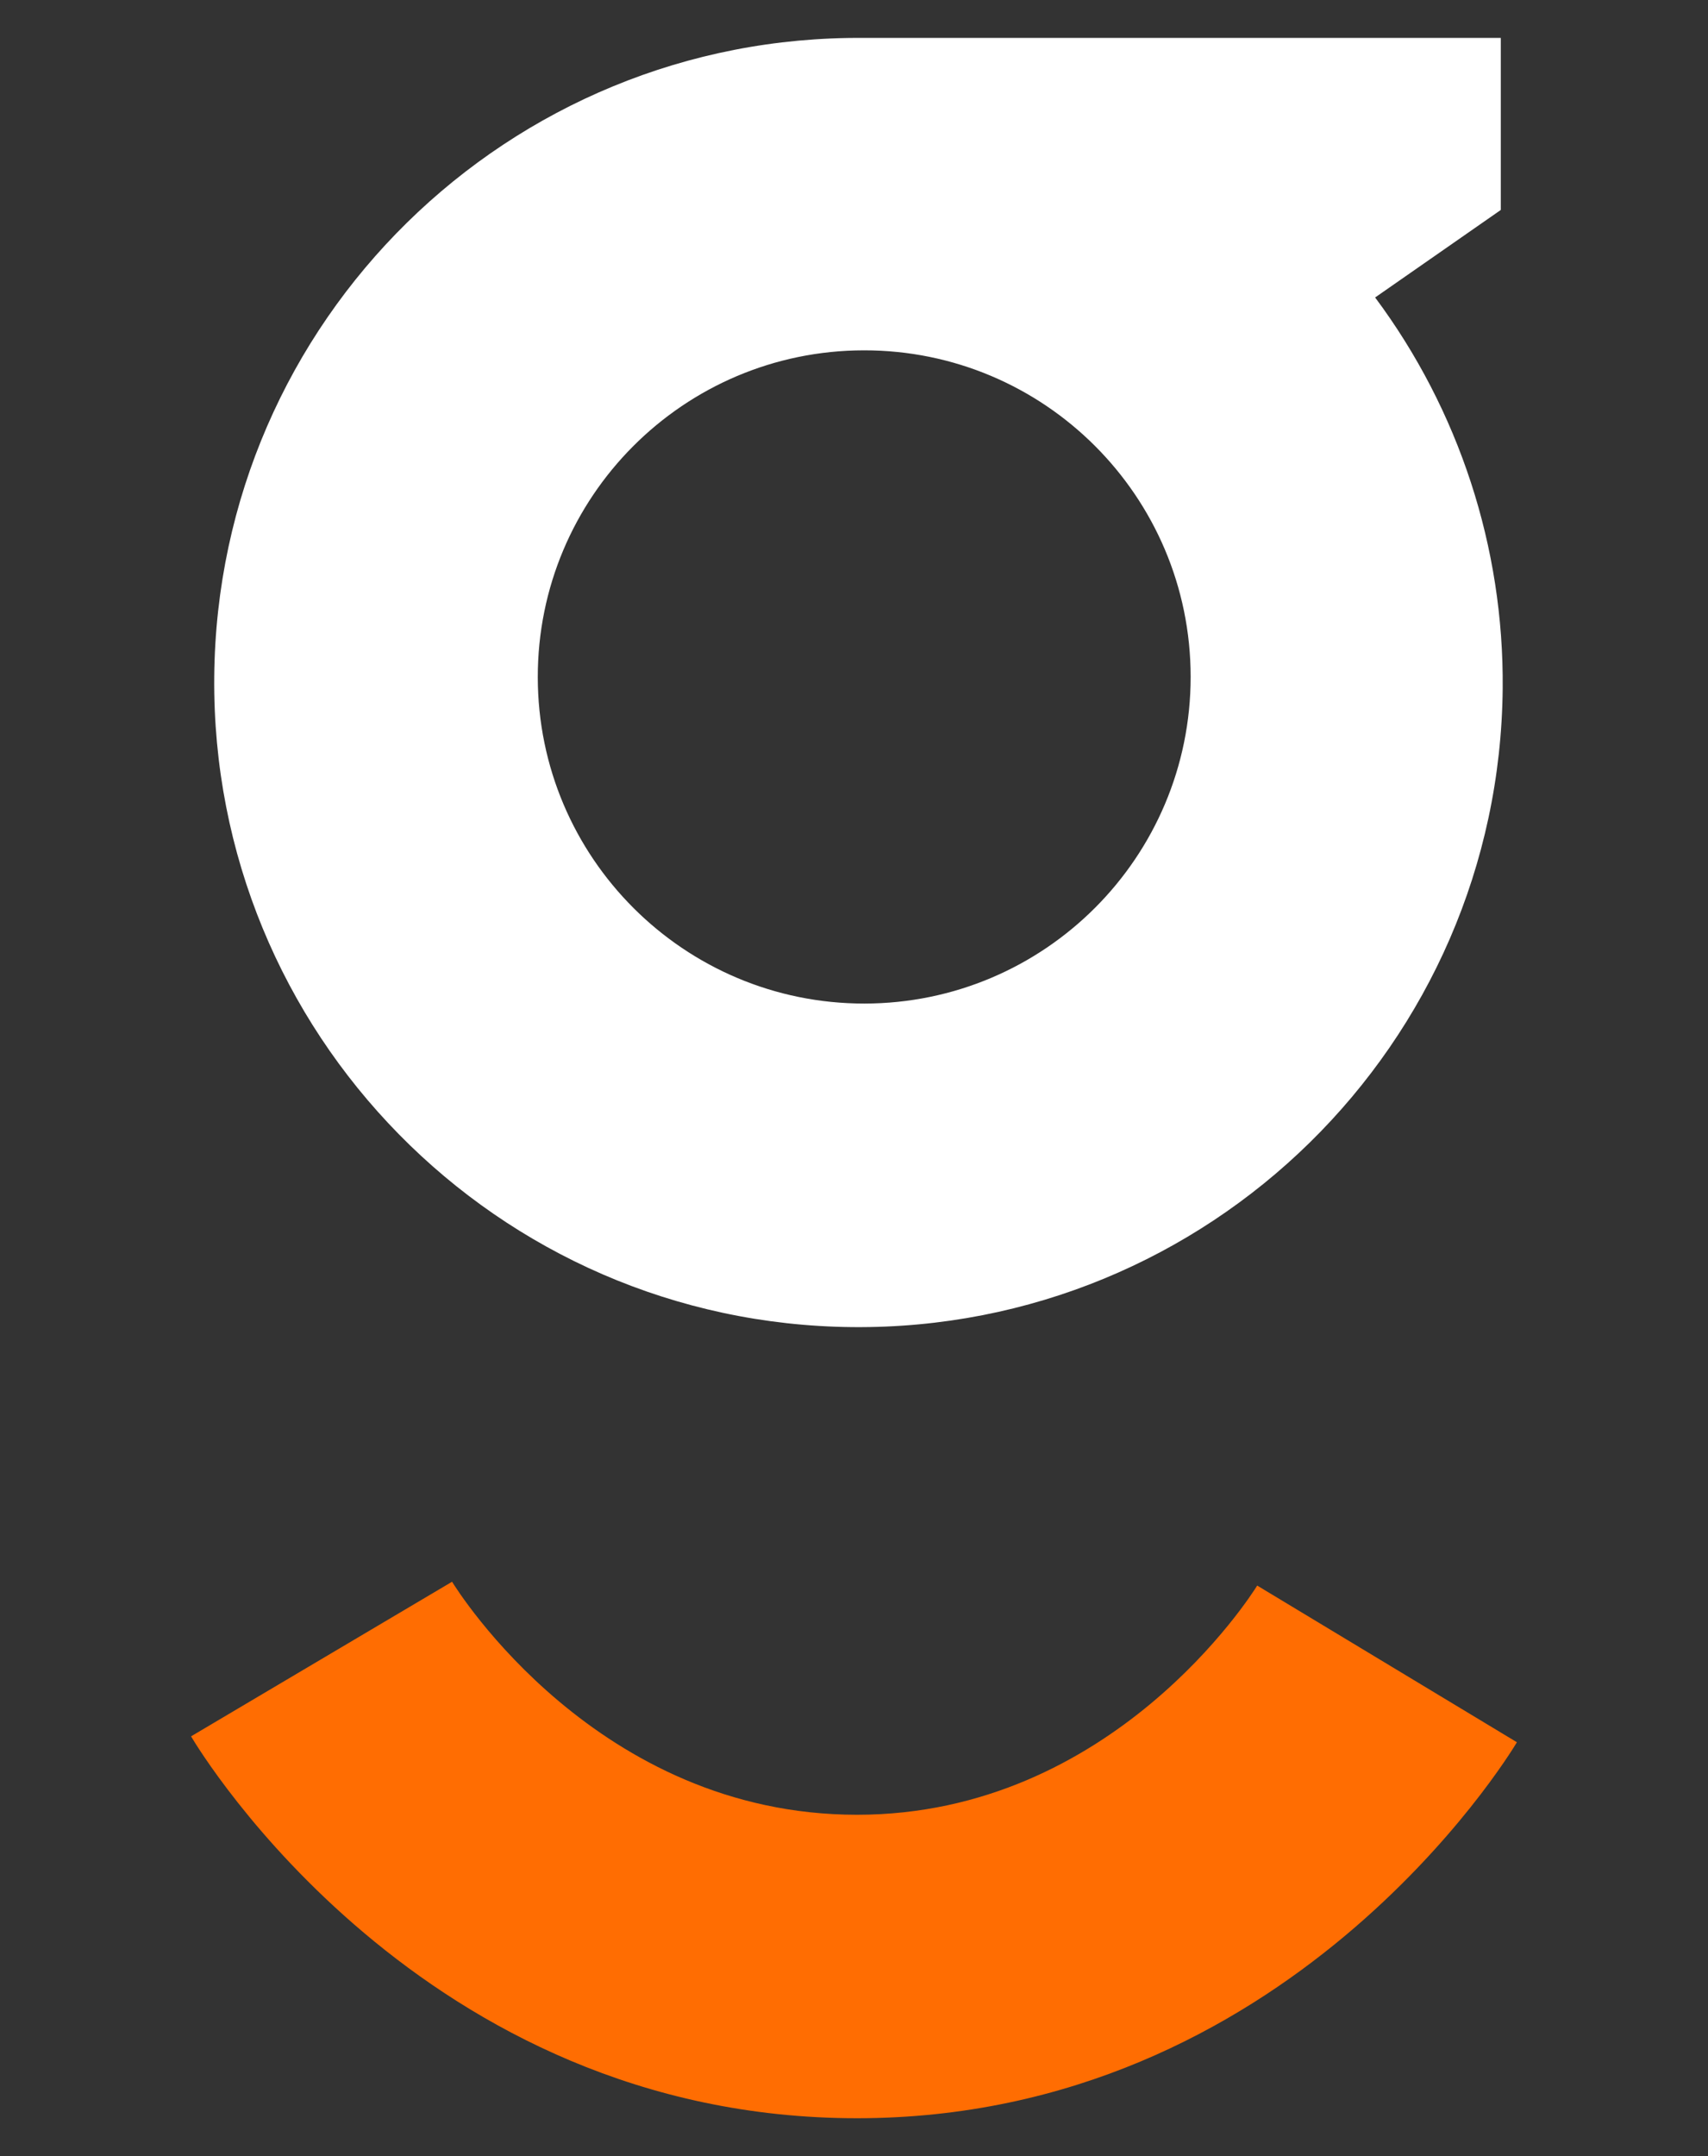 <?xml version="1.0" encoding="utf-8"?>
<!-- Generator: Adobe Illustrator 16.0.0, SVG Export Plug-In . SVG Version: 6.00 Build 0)  -->
<!DOCTYPE svg PUBLIC "-//W3C//DTD SVG 1.1//EN" "http://www.w3.org/Graphics/SVG/1.1/DTD/svg11.dtd">
<svg version="1.1" id="Calque_1" xmlns="http://www.w3.org/2000/svg" xmlns:xlink="http://www.w3.org/1999/xlink" x="0px" y="0px"
	 width="107px" height="135px" viewBox="-11.97 -2.375 107 135" enable-background="new -11.97 -2.375 107 135"
	 xml:space="preserve">
<rect x="-11.97" y="-2.375" width="107" height="135" fill="#333333" stroke="none"/>
<g>
	<path fill="#FFFFFF" d="M74.19,16.241l7.859-5.47V0H42.17C19.881-0.199,1.65,17.708,1.451,39.998
		c-0.199,22.289,17.708,40.521,39.997,40.72s40.521-17.708,40.72-39.998c0.078-8.814-2.73-17.412-7.998-24.479H74.19z M42.19,60.46
		c-11.294,0.011-20.459-9.136-20.47-20.43c-0.012-11.294,9.136-20.459,20.43-20.47s20.459,9.136,20.47,20.43c0,0.003,0,0.006,0,0.01
		c0,11.296-9.154,20.455-20.45,20.46H42.19z"/>
	<path fill="#FF6D02" d="M41.72,130.251c-27.261,0-41.141-22.93-41.721-23.91l16.351-9.68c0.34,0.55,9.1,14.59,25.37,14.59
		c16,0,24.71-13.77,25.069-14.35l16.271,9.81C82.48,107.671,68.66,130.251,41.72,130.251z"/>
</g>
</svg>
